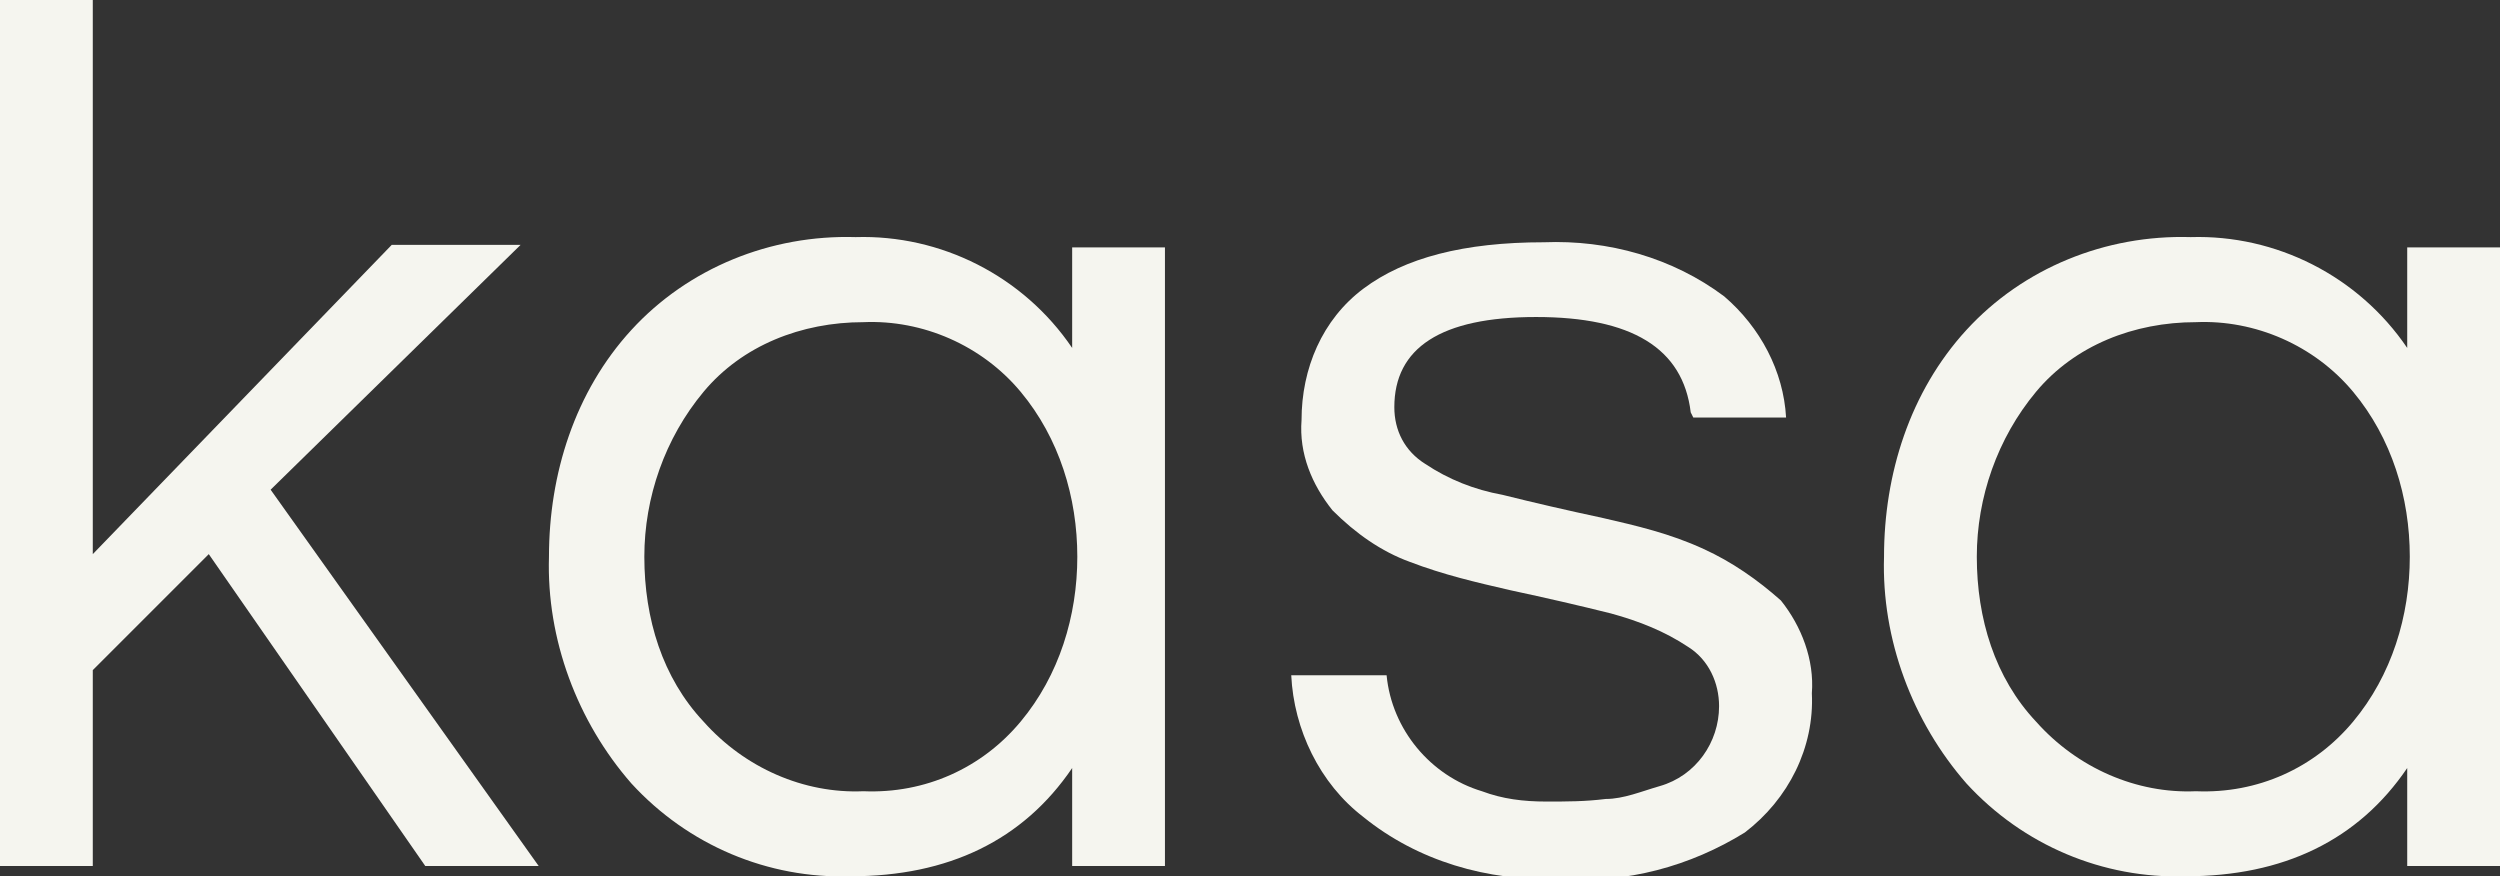 <?xml version="1.0" encoding="UTF-8"?>
<svg id="Group_58" xmlns="http://www.w3.org/2000/svg" version="1.1" viewBox="0 0 97 34">
  <rect x="0" y="0" width="97" height="34" fill="#333333" stroke="none"/>
  <!-- Generator: Adobe Illustrator 29.6.0, SVG Export Plug-In . SVG Version: 2.1.1 Build 207)  -->
  <defs>
    <style>
      .st0 {
        fill: #f5f5ef;
      }
    </style>
  </defs>
  <path id="Path_39" class="st0" d="M0,0v33.6h3.6v-7.6l4.5-4.5,8.4,12.1h4.4l-10.4-14.6,9.7-9.5h-5L3.6,21.5V0H0Z"/>
  <g id="Group_19">
    <g id="Group_18">
      <path id="Path_40" class="st0" d="M41.6,29.8c-1.9,2.8-4.8,4.2-8.6,4.2-3.2.1-6.3-1.2-8.5-3.6-2.1-2.4-3.3-5.6-3.2-8.8,0-3.2,1-6.4,3.2-8.8,2.2-2.4,5.4-3.7,8.7-3.6,3.3-.1,6.5,1.5,8.4,4.3v-3.9h3.6v24h-3.6v-3.8ZM33.5,30.7c2.4.1,4.6-.9,6.1-2.7,1.5-1.8,2.2-4.1,2.2-6.4,0-2.3-.7-4.6-2.2-6.4-1.5-1.8-3.8-2.8-6.1-2.7-2.4,0-4.7.9-6.2,2.7-1.5,1.8-2.3,4.1-2.3,6.4,0,2.4.7,4.7,2.3,6.4,1.6,1.8,3.9,2.8,6.2,2.7"/>
      <path id="Path_41" class="st0" d="M65.6,16c-.3-2.5-2.3-3.7-6-3.7s-5.5,1.2-5.5,3.5c0,.9.4,1.7,1.2,2.2.9.6,1.9,1,3,1.2,1.2.3,2.5.6,3.9.9,1.3.3,2.6.6,3.9,1.2,1.1.5,2.1,1.2,3,2,.8,1,1.3,2.3,1.2,3.6.1,2.1-.9,4.1-2.6,5.4-2.1,1.3-4.6,2-7.2,1.8-2.8.1-5.5-.7-7.6-2.4-1.7-1.3-2.7-3.4-2.8-5.5h3.7c.2,2.1,1.7,3.9,3.7,4.5.8.3,1.6.4,2.5.4.8,0,1.5,0,2.3-.1.7,0,1.4-.3,2.1-.5,1.4-.4,2.3-1.7,2.3-3.1,0-.9-.4-1.8-1.2-2.3-.9-.6-1.9-1-3-1.3-1.2-.3-2.5-.6-3.9-.9-1.3-.3-2.6-.6-3.9-1.1-1.1-.4-2.1-1.1-3-2-.8-1-1.3-2.2-1.2-3.5,0-2,.8-3.9,2.4-5.1,1.6-1.2,3.9-1.8,7-1.8,2.5-.1,5,.6,7,2.1,1.4,1.2,2.3,2.9,2.4,4.7h-3.6Z"/>
      <path id="Path_42" class="st0" d="M93.4,29.8c-1.9,2.8-4.8,4.2-8.6,4.2-3.2.1-6.3-1.2-8.5-3.6-2.1-2.4-3.3-5.6-3.2-8.8,0-3.2,1-6.4,3.2-8.8,2.2-2.4,5.4-3.7,8.7-3.6,3.3-.1,6.5,1.5,8.4,4.3v-3.9h3.6v24h-3.6v-3.8ZM85.2,30.7c2.4.1,4.6-.9,6.1-2.7,1.5-1.8,2.2-4.1,2.2-6.4,0-2.3-.7-4.6-2.2-6.4-1.5-1.8-3.8-2.8-6.1-2.7-2.4,0-4.7.9-6.2,2.7-1.5,1.8-2.3,4.1-2.3,6.4,0,2.4.7,4.7,2.3,6.4,1.6,1.8,3.9,2.8,6.2,2.7"/>
    </g>
  </g>
</svg>